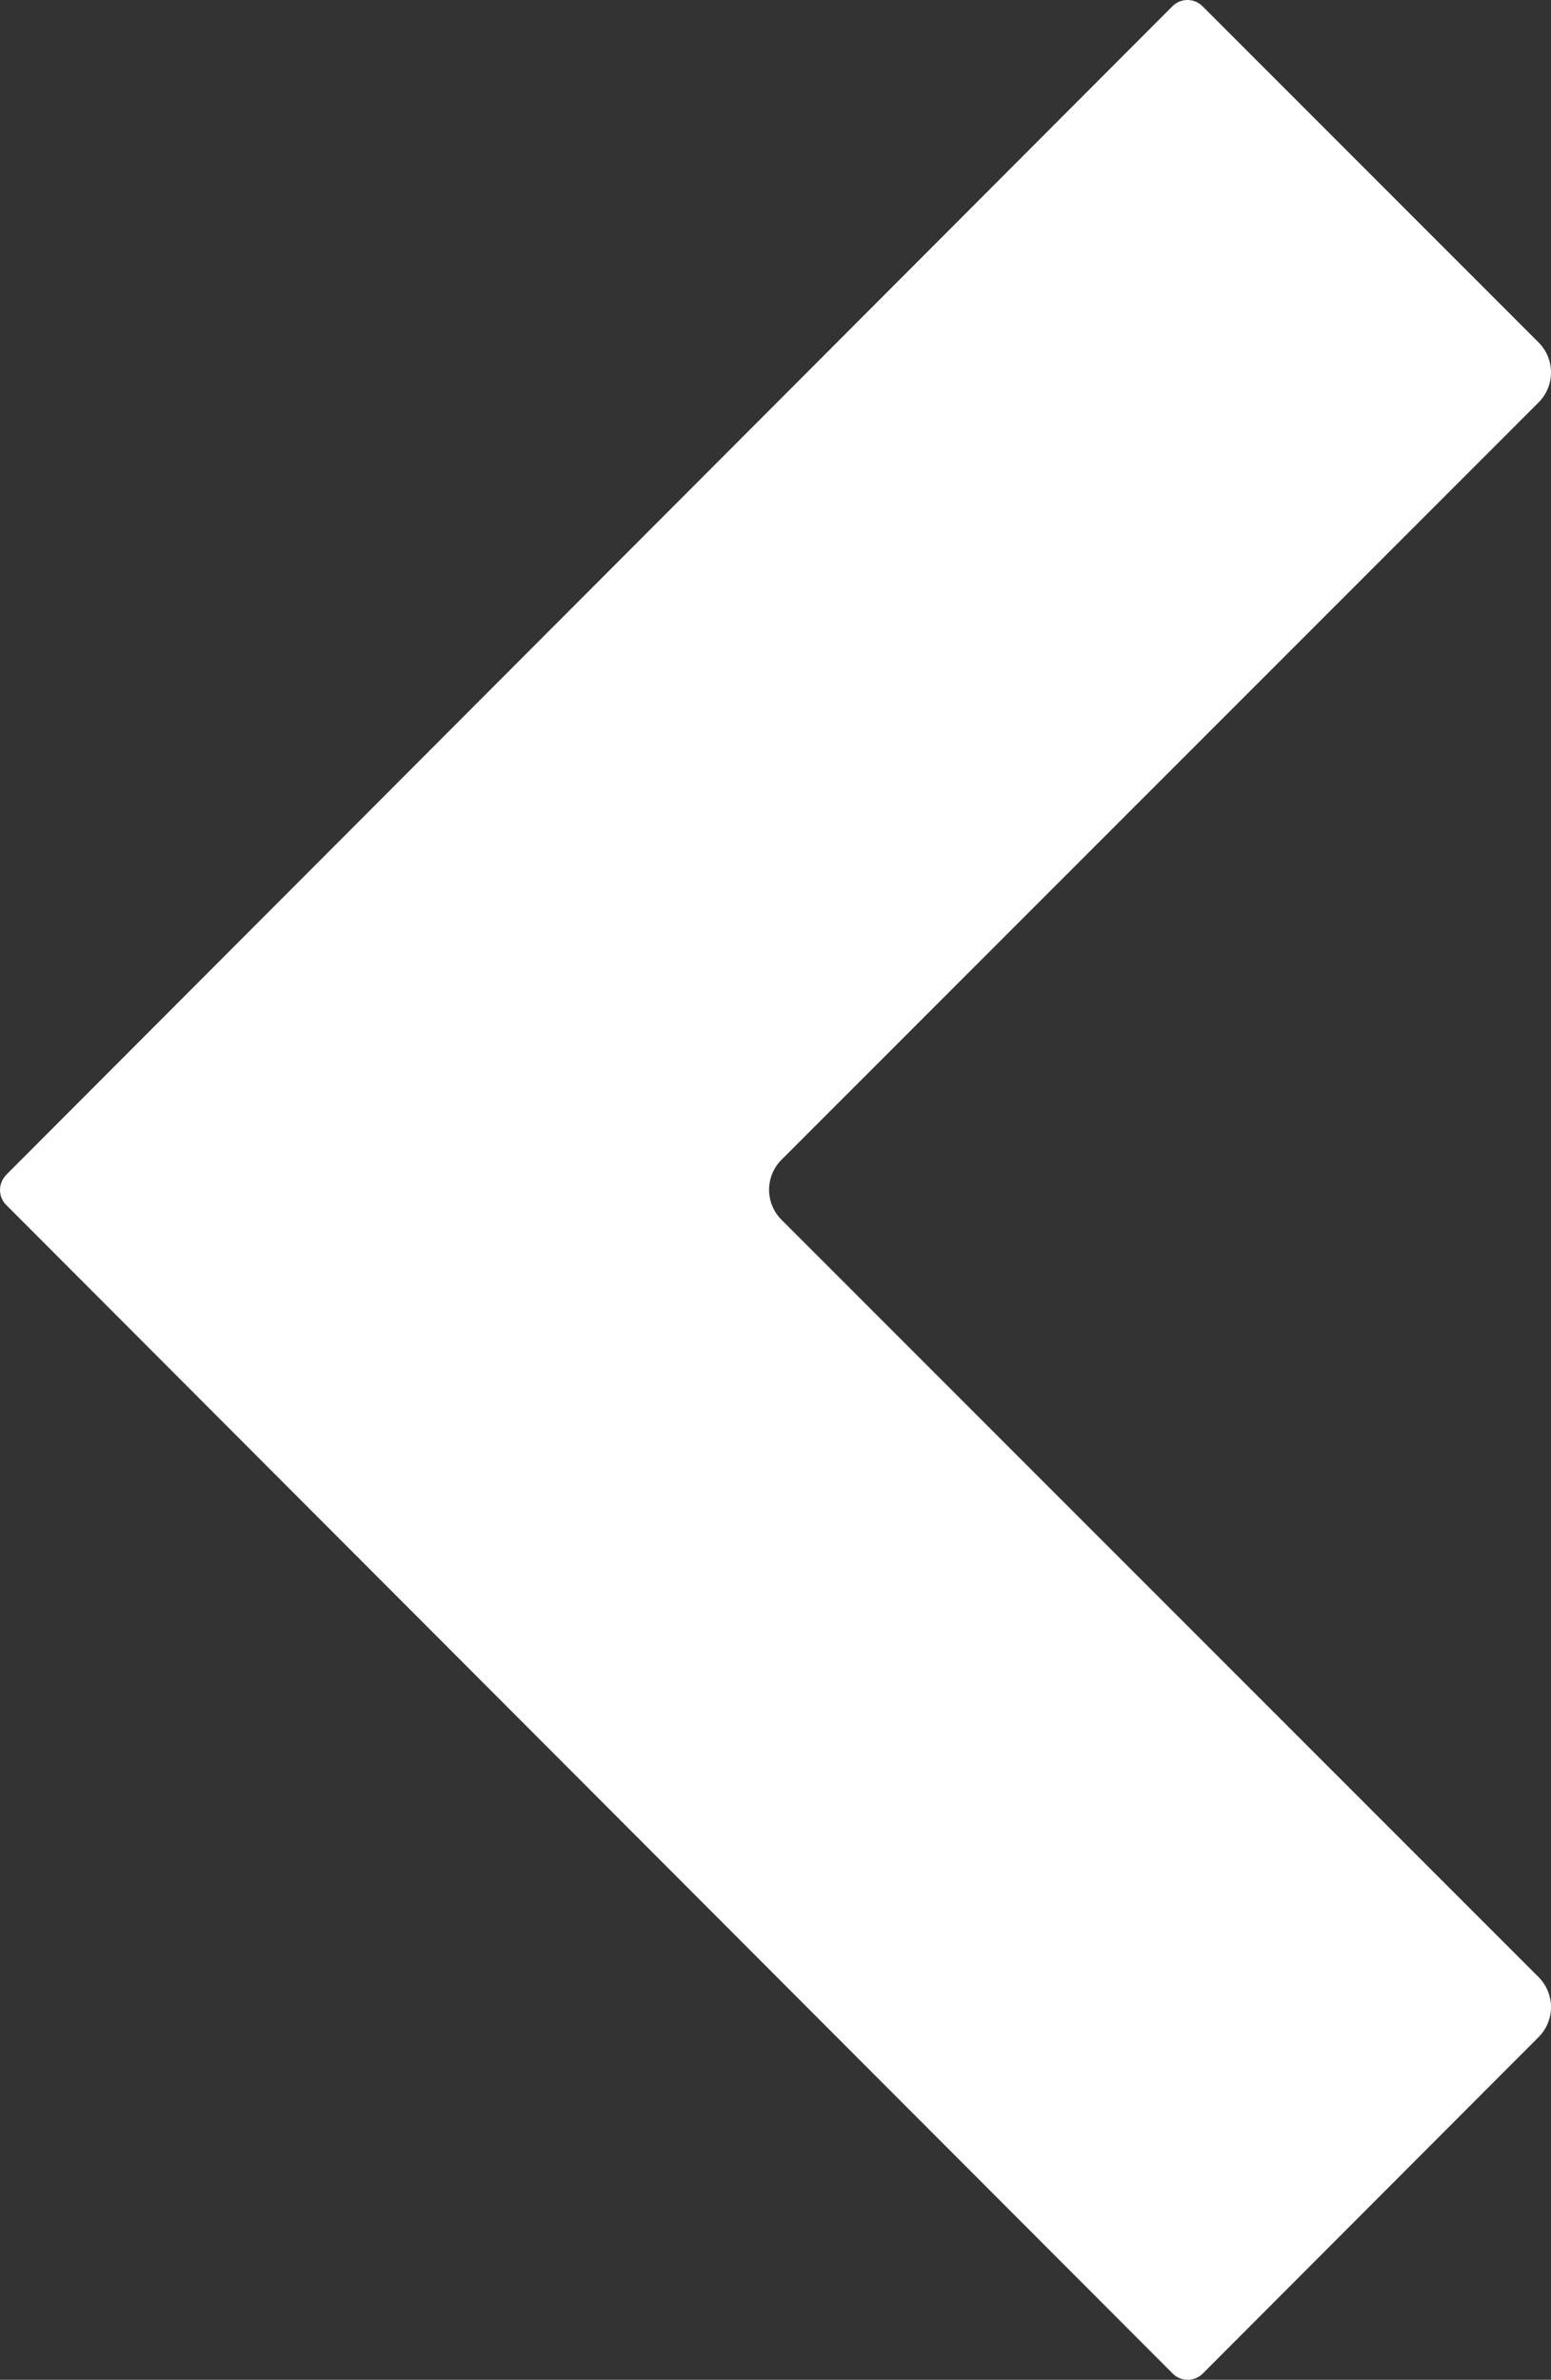 <svg xmlns="http://www.w3.org/2000/svg" viewBox="0 0 11.735 18"><rect x="0" y="0" width="11.735" height="18" fill="#333333" stroke="none"/><defs><style>.a{fill:#fff;}</style></defs><g transform="translate(5.868 9)"><path class="a" d="M.047,8.886,8.871.047a.161.161,0,0,1,.227,0L11.641,2.59a.321.321,0,0,1,0,.454L5.913,8.772a.321.321,0,0,0,0,.454l5.728,5.728a.321.321,0,0,1,0,.454L9.1,17.953a.161.161,0,0,1-.227,0L.047,9.114a.161.161,0,0,1,0-.227Z" transform="translate(-5.868 -9)"/></g></svg>
